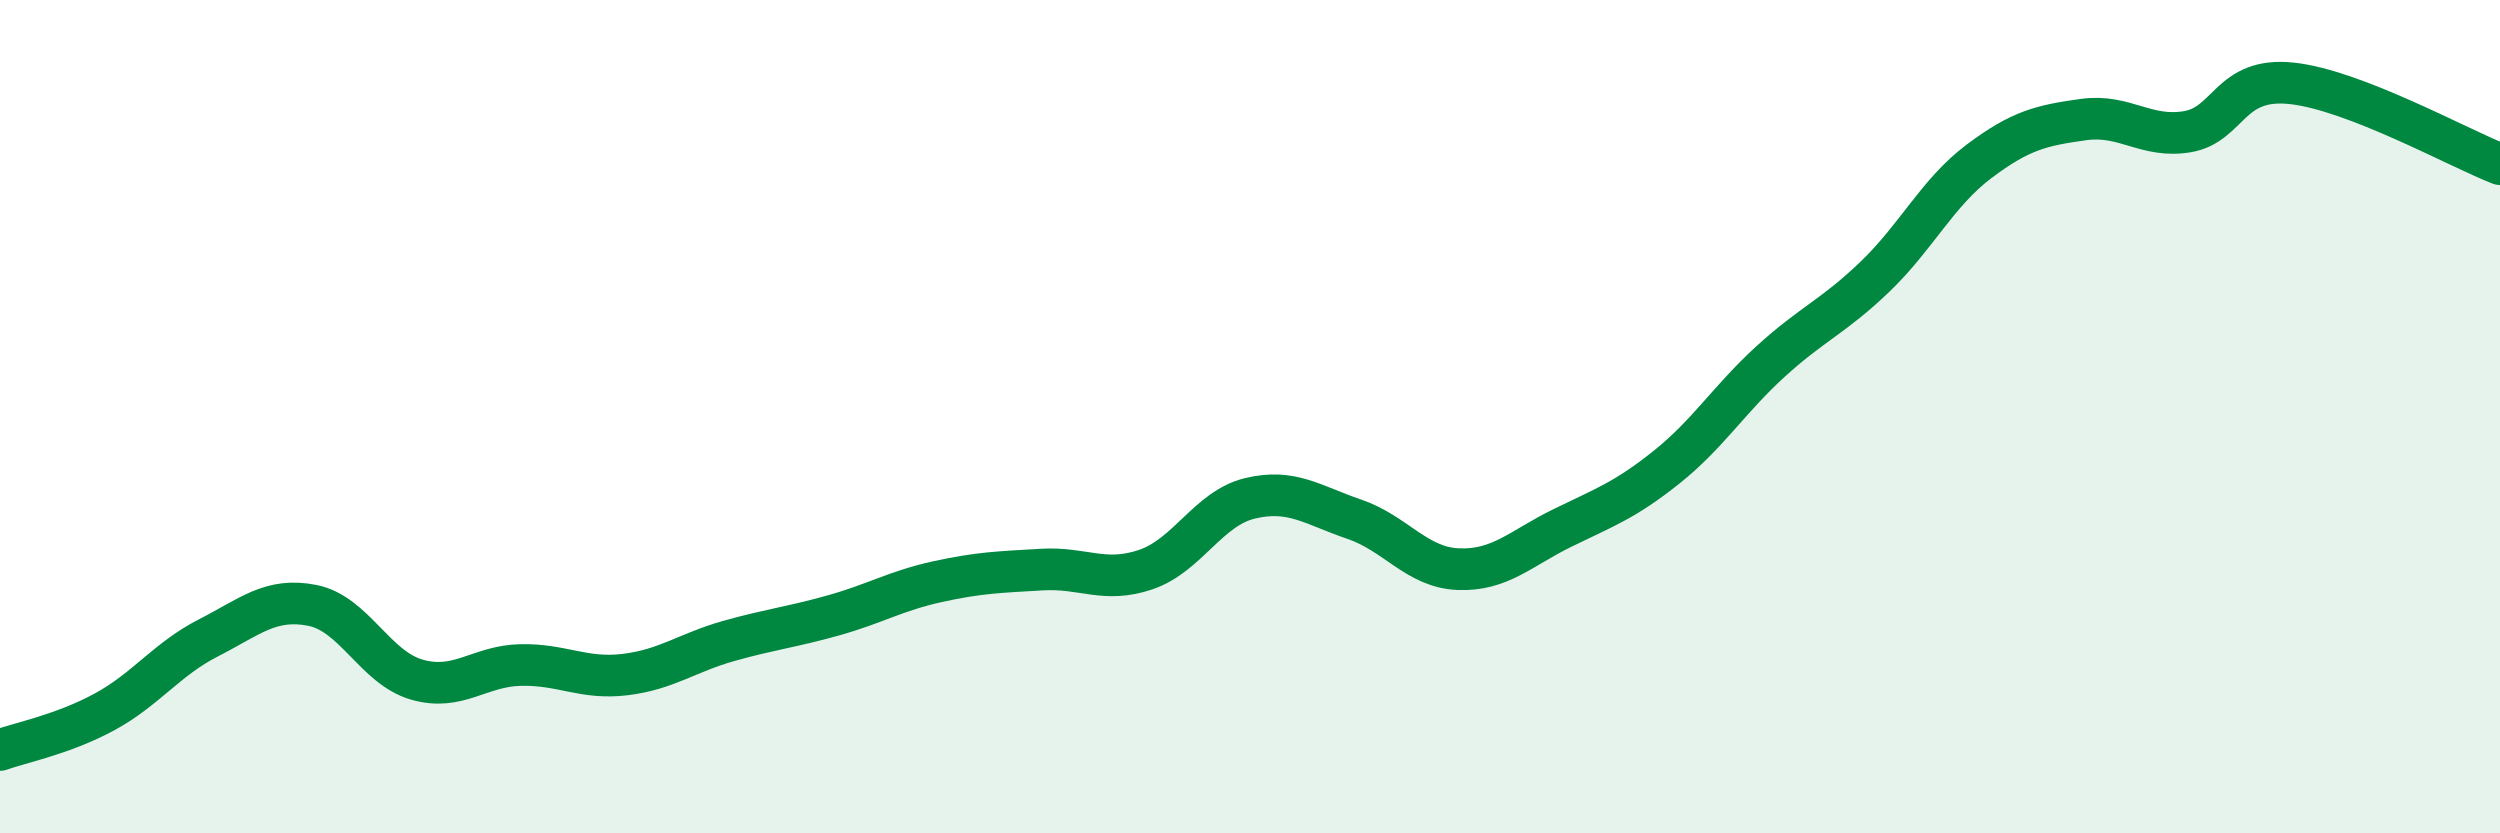 
    <svg width="60" height="20" viewBox="0 0 60 20" xmlns="http://www.w3.org/2000/svg">
      <path
        d="M 0,18 C 0.5,17.82 1.5,17.63 2.5,17.09 C 3.5,16.55 4,15.82 5,15.31 C 6,14.8 6.5,14.33 7.5,14.53 C 8.5,14.73 9,16.02 10,16.31 C 11,16.6 11.5,15.98 12.5,15.96 C 13.5,15.94 14,16.31 15,16.19 C 16,16.07 16.5,15.66 17.5,15.38 C 18.5,15.1 19,15.05 20,14.77 C 21,14.49 21.5,14.18 22.5,13.96 C 23.5,13.74 24,13.73 25,13.67 C 26,13.61 26.5,14.01 27.5,13.67 C 28.5,13.33 29,12.2 30,11.96 C 31,11.72 31.5,12.12 32.5,12.46 C 33.5,12.8 34,13.62 35,13.66 C 36,13.7 36.5,13.16 37.5,12.67 C 38.5,12.18 39,12.01 40,11.21 C 41,10.41 41.5,9.58 42.5,8.67 C 43.5,7.76 44,7.6 45,6.64 C 46,5.68 46.5,4.62 47.5,3.87 C 48.5,3.12 49,3.01 50,2.87 C 51,2.73 51.5,3.33 52.5,3.16 C 53.5,2.99 53.5,1.84 55,2 C 56.5,2.16 59,3.55 60,3.94L60 20L0 20Z"
        fill="#008740"
        opacity="0.1"
        stroke-linecap="round"
        stroke-linejoin="round"
      />
      <path
        d="M 0,18 C 0.5,17.82 1.5,17.63 2.5,17.09 C 3.5,16.55 4,15.82 5,15.31 C 6,14.8 6.5,14.33 7.5,14.53 C 8.5,14.73 9,16.02 10,16.31 C 11,16.6 11.5,15.98 12.5,15.96 C 13.5,15.94 14,16.31 15,16.19 C 16,16.07 16.5,15.66 17.5,15.38 C 18.5,15.1 19,15.05 20,14.77 C 21,14.49 21.5,14.18 22.5,13.96 C 23.5,13.74 24,13.73 25,13.67 C 26,13.61 26.5,14.01 27.5,13.67 C 28.5,13.33 29,12.2 30,11.96 C 31,11.72 31.5,12.12 32.5,12.46 C 33.5,12.8 34,13.62 35,13.66 C 36,13.7 36.5,13.16 37.5,12.67 C 38.5,12.18 39,12.01 40,11.21 C 41,10.41 41.5,9.58 42.5,8.67 C 43.5,7.76 44,7.6 45,6.64 C 46,5.68 46.5,4.62 47.5,3.87 C 48.5,3.12 49,3.01 50,2.87 C 51,2.73 51.5,3.33 52.5,3.16 C 53.5,2.99 53.5,1.84 55,2 C 56.5,2.16 59,3.55 60,3.94"
        stroke="#008740"
        stroke-width="1"
        fill="none"
        stroke-linecap="round"
        stroke-linejoin="round"
      />
    </svg>
  